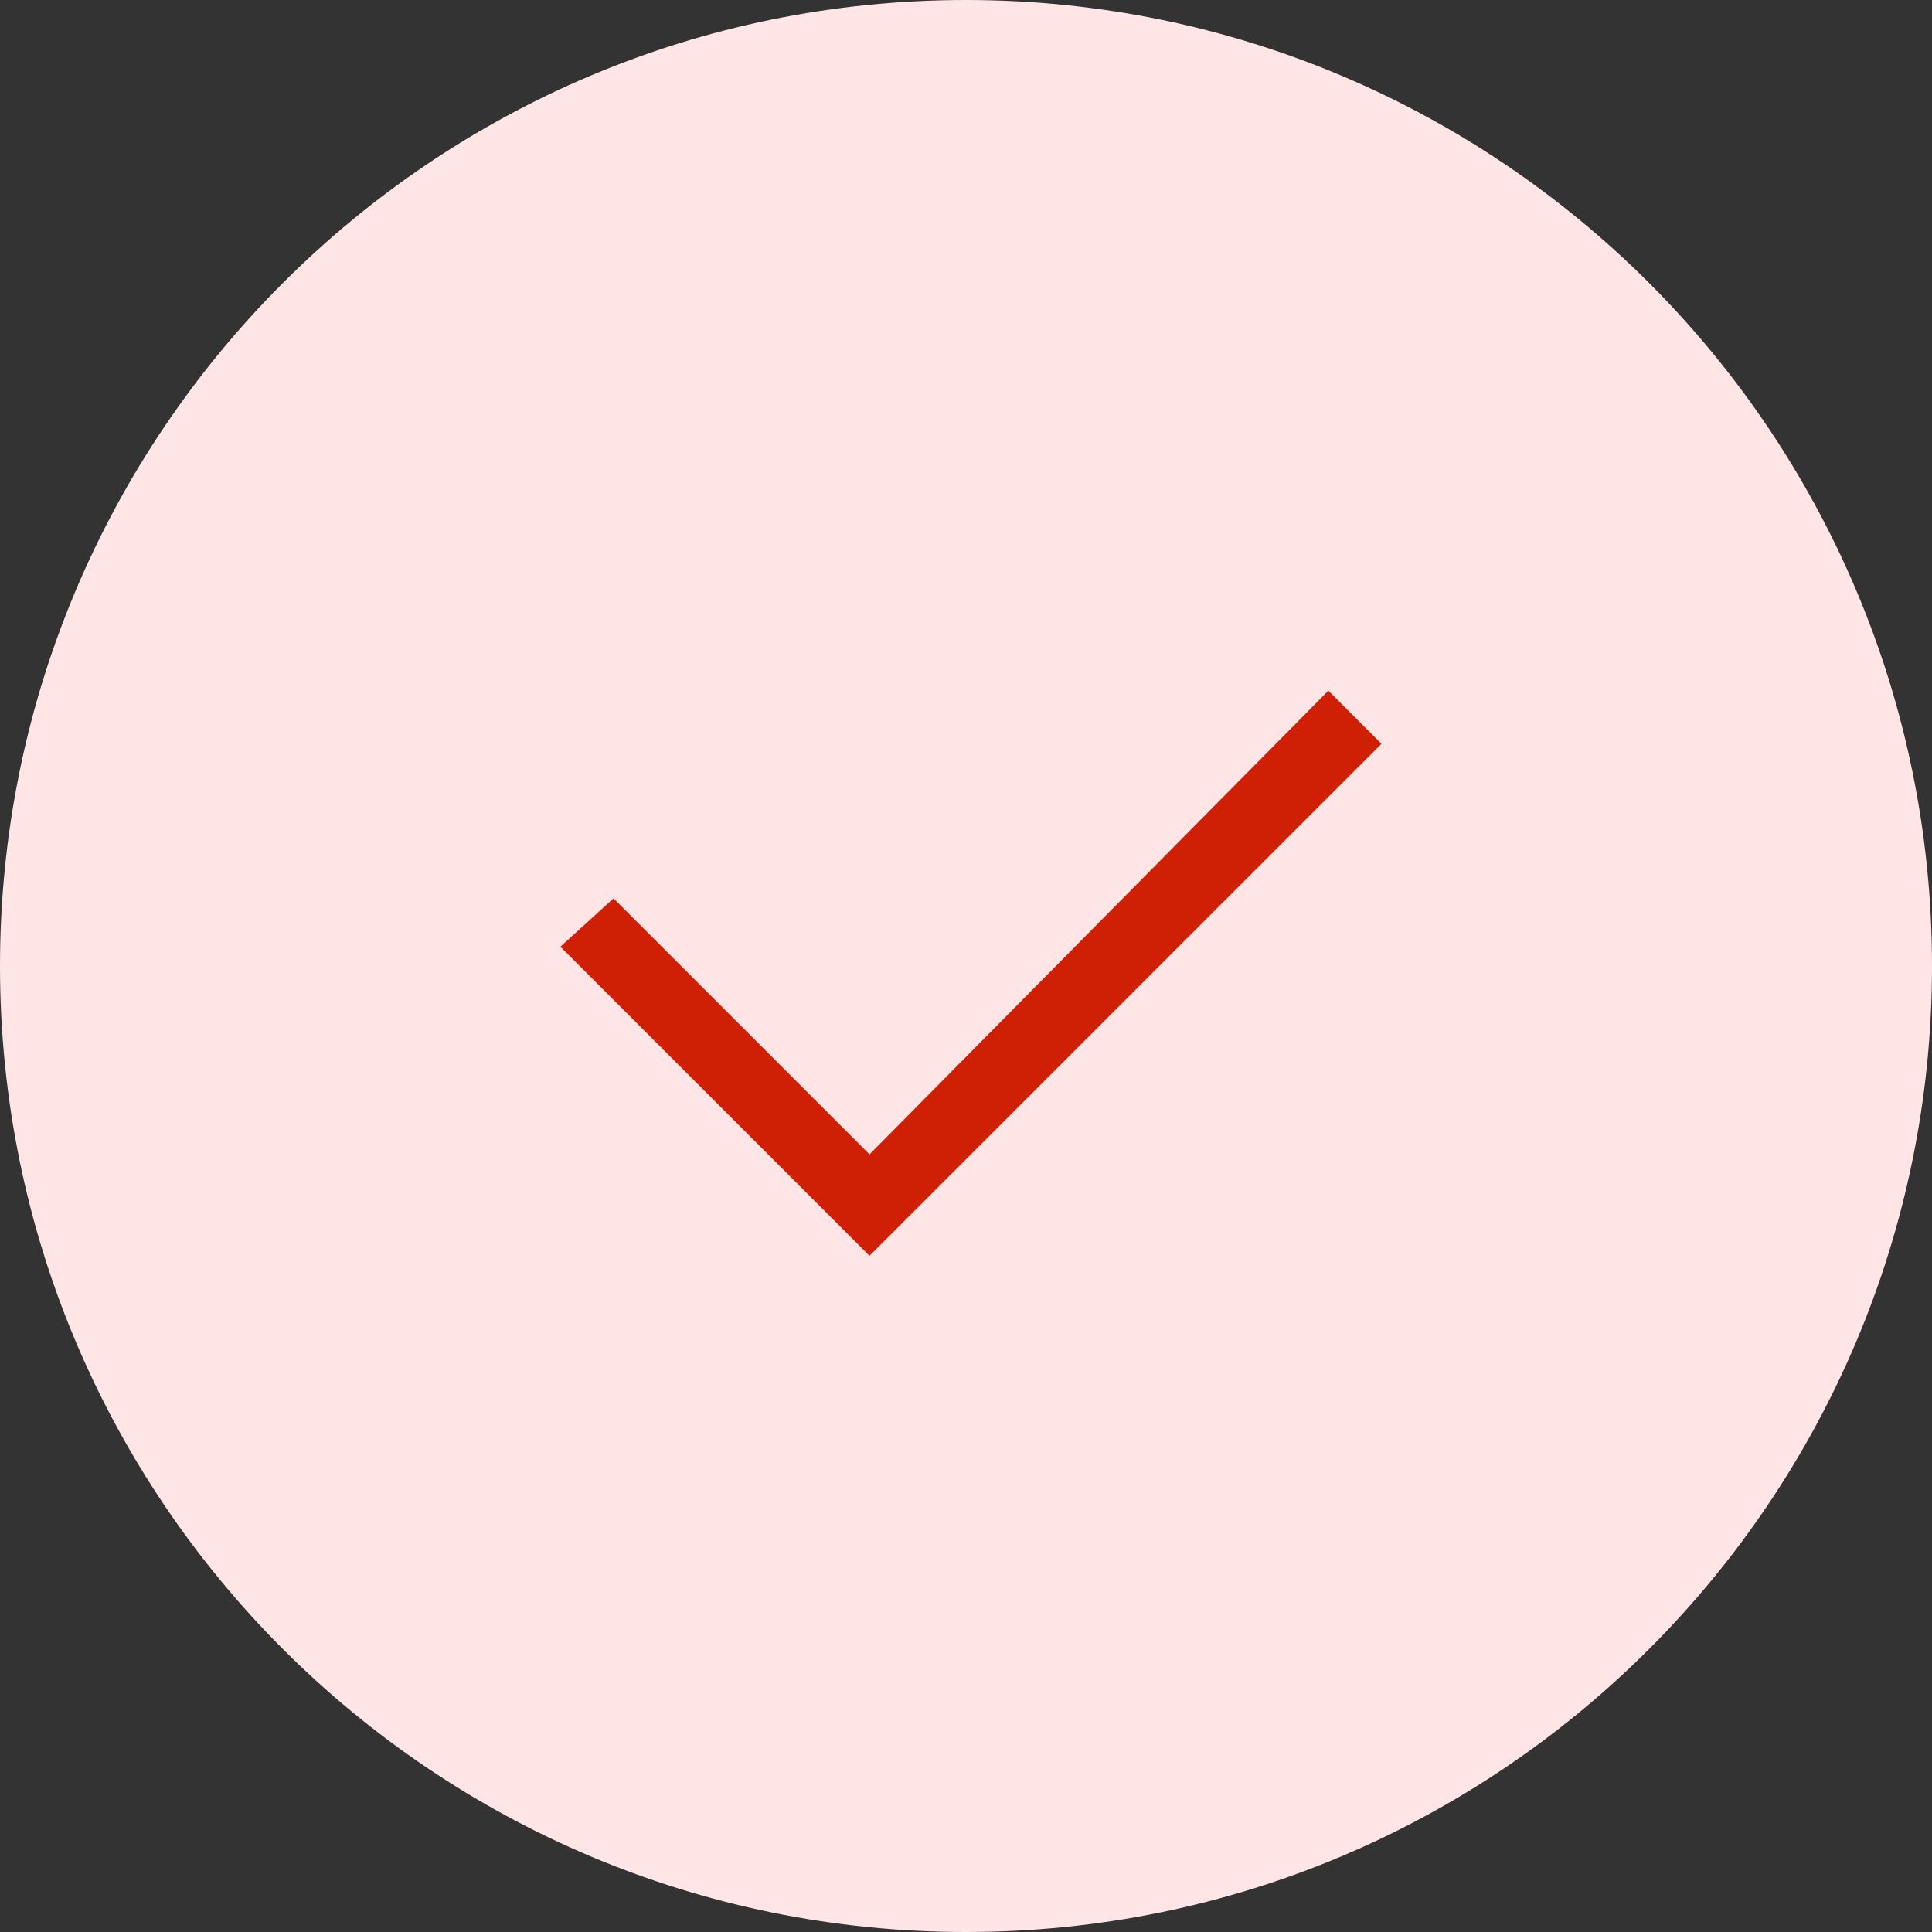 <svg xmlns="http://www.w3.org/2000/svg" width="40" height="40" viewBox="0 0 40 40" fill="none"><rect x="0" y="0" width="40" height="40" fill="#333333" stroke="none"/><path d="M0 20C0 8.954 8.954 0 20 0V0C31.046 0 40 8.954 40 20V20C40 31.046 31.046 40 20 40V40C8.954 40 0 31.046 0 20V20Z" fill="#FFE5E5"></path><path d="M18.002 23.9L12.702 18.6L11.602 19.6L16.902 24.9L18.002 26L28.602 15.4L27.502 14.3L18.002 23.9Z" fill="#CF2005"></path></svg>